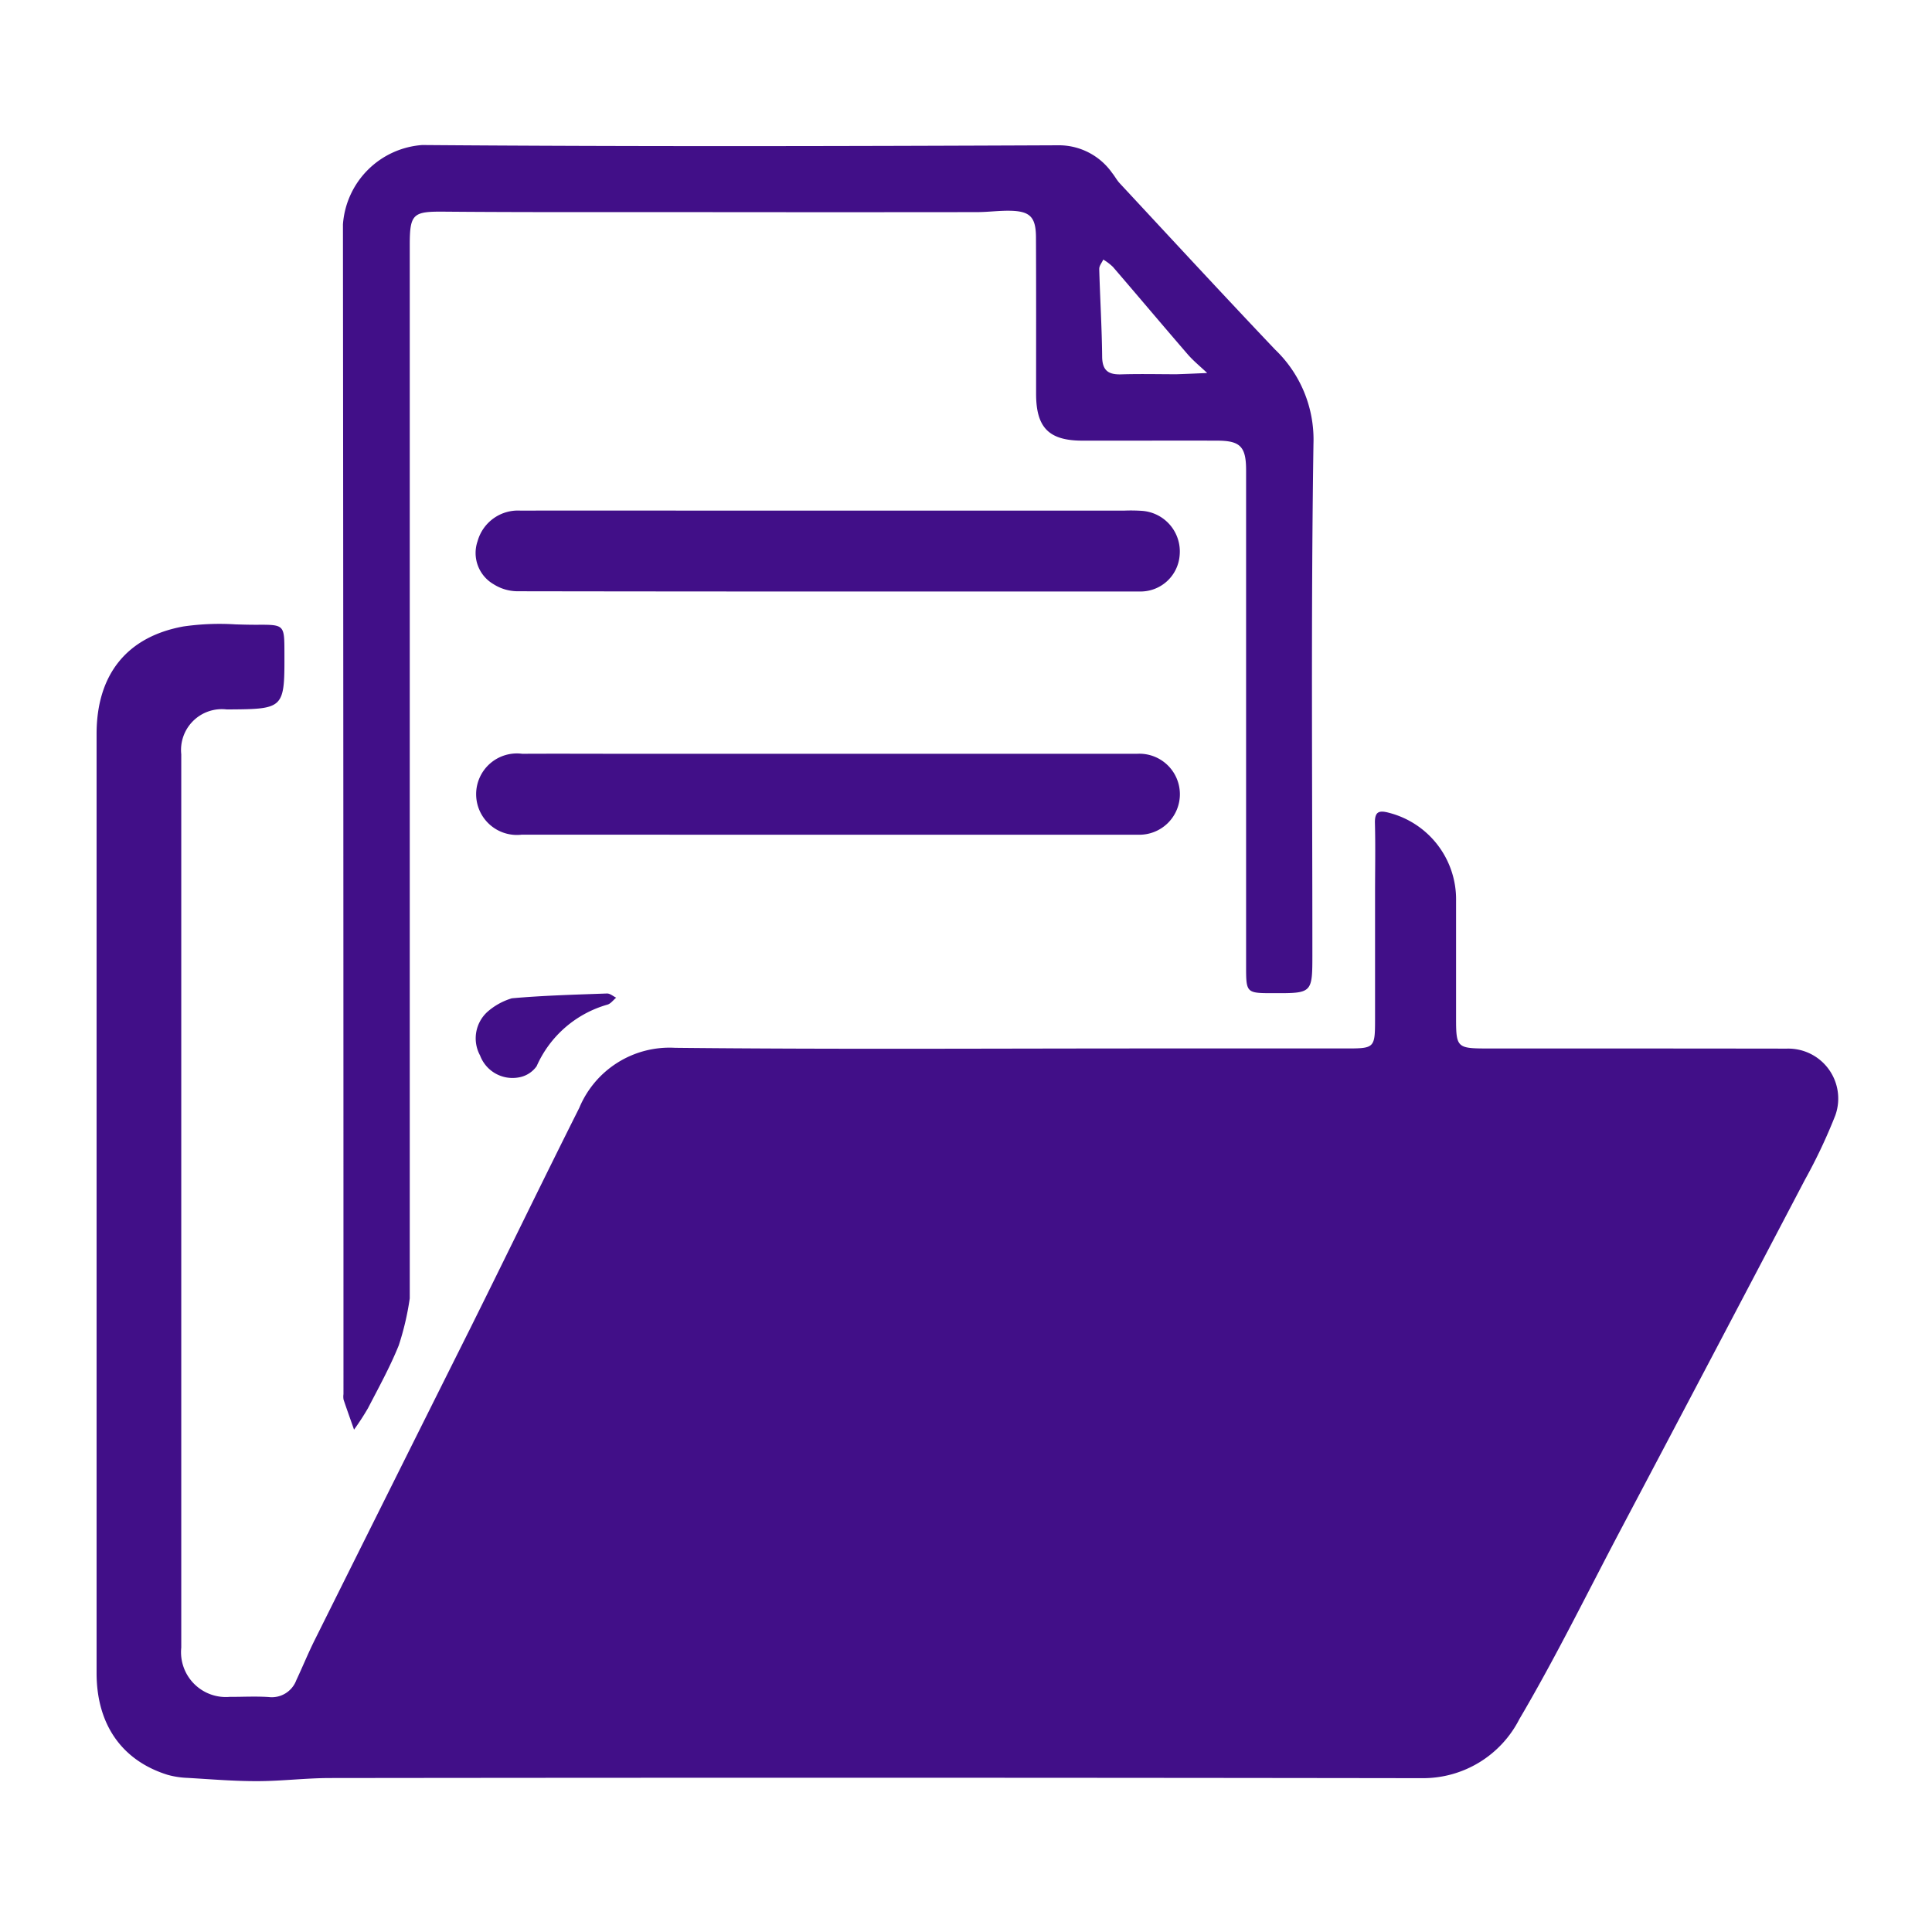 <svg xmlns="http://www.w3.org/2000/svg" width="124" height="124" viewBox="0 0 124 124">
  <g id="open_source" transform="translate(-1276 -19722)">
    <rect id="Rectangle_906" data-name="Rectangle 906" width="124" height="124" transform="translate(1276 19722)" fill="none"/>
    <g id="Capture_Shape_33" data-name="Capture Shape 33" transform="translate(863.616 19678.994)">
      <path id="Union_13" data-name="Union 13" d="M5.83,104.8a5.523,5.523,0,0,1-1.266-.194C1.631,103.694.008,101.383,0,98.093Q0,79.412,0,60.736,0,49.269,0,37.8c0-3.768,1.9-6.231,5.57-6.9a16.262,16.262,0,0,1,3.348-.134c.457.014.913.026,1.367.025,1.766-.01,1.766,0,1.771,1.757.011,3.655.011,3.655-3.7,3.678a2.619,2.619,0,0,0-2.921,2.876q0,28.668,0,57.336A2.88,2.88,0,0,0,8.562,99.6c.277,0,.557,0,.836-.008.55-.008,1.1-.017,1.646.02a1.679,1.679,0,0,0,1.774-1.079c.4-.851.755-1.723,1.173-2.563Q19.007,85.9,24.035,75.844c2.325-4.675,4.6-9.375,6.943-14.041a6.276,6.276,0,0,1,6.152-3.86c10.126.106,20.255.041,30.5.041,4.3,0,8.472,0,12.649,0,1.728,0,1.774-.054,1.776-1.814q0-4.08,0-8.158c0-1.5.031-3-.008-4.491-.019-.757.277-.833.918-.658a5.736,5.736,0,0,1,4.29,5.643c0,2.521,0,5.043,0,7.565,0,1.842.073,1.913,1.963,1.915l5.98,0q6.643,0,13.29.009a3.206,3.206,0,0,1,3.108,4.284,34.766,34.766,0,0,1-1.951,4.132Q103.72,77.714,97.753,89c-2.122,4.024-4.13,8.117-6.437,12.031a6.936,6.936,0,0,1-6.22,3.788q-35.052-.051-70.1-.009c-1.567,0-3.133.2-4.7.2C8.805,105.013,7.316,104.886,5.83,104.8ZM15.852,80.525a1.168,1.168,0,0,1-.006-.353q0-37.538-.034-75.076A5.5,5.5,0,0,1,20.9,0C34.5.106,48.1.076,61.692.017a4.181,4.181,0,0,1,3.489,1.777c.173.211.3.462.486.66,3.317,3.565,6.619,7.144,9.974,10.676a7.989,7.989,0,0,1,2.461,6.04c-.164,10.914-.07,21.832-.07,32.749,0,2.523,0,2.523-2.485,2.517-1.765,0-1.769,0-1.769-1.762q0-15.9,0-31.8c0-1.519-.375-1.9-1.865-1.9q-2.4-.007-4.8,0-1.918,0-3.835,0c-2.153,0-2.975-.83-2.978-3,0-3.35.008-6.7-.008-10.048-.006-1.31-.382-1.686-1.68-1.708-.7-.011-1.406.087-2.11.088q-9.1.011-18.207,0-2.027,0-4.054,0c-3.969,0-7.938.006-11.906-.029C20.326,4.259,20.1,4.392,20.1,6.4q0,33.753,0,67.623a17.775,17.775,0,0,1-.707,3.021c-.557,1.379-1.282,2.694-1.969,4.02a16.272,16.272,0,0,1-.9,1.386C16.3,81.81,16.069,81.169,15.852,80.525Zm48.5-72.583c.051,1.878.169,3.757.187,5.636.009.9.4,1.166,1.226,1.141,1.181-.037,2.362-.008,3.543-.007.8-.026,1.386-.054,1.972-.08-.42-.4-.875-.766-1.251-1.2-1.61-1.861-3.192-3.746-4.8-5.612a3.479,3.479,0,0,0-.618-.469C64.527,7.547,64.35,7.746,64.355,7.941ZM24.608,58.425a2.3,2.3,0,0,1,.472-2.787,4.185,4.185,0,0,1,1.574-.873c2.026-.181,4.064-.234,6.1-.308.2-.007.4.174.594.269-.187.153-.35.388-.562.446a7.082,7.082,0,0,0-4.542,3.95,1.769,1.769,0,0,1-1.158.722,2.222,2.222,0,0,1-2.477-1.42Zm2.67-14.161a2.616,2.616,0,1,1,.042-5.192c2.283-.012,4.567,0,6.969,0,10.906,0,21.694,0,32.483,0a2.6,2.6,0,1,1,.076,5.194q-9.892,0-19.785,0T27.278,44.263ZM27.009,28.64a2.894,2.894,0,0,1-1.526-.45,2.317,2.317,0,0,1-1.028-2.768,2.687,2.687,0,0,1,2.757-1.957c4.684-.011,9.369,0,14.171,0H65.946a10.635,10.635,0,0,1,1.181.017A2.612,2.612,0,0,1,69.516,26.3a2.518,2.518,0,0,1-2.591,2.355q-7.792,0-15.583,0Q39.175,28.66,27.009,28.64Z" transform="translate(418.583 52.314)" fill="#410f88" stroke="rgba(0,0,0,0)" stroke-miterlimit="10" stroke-width="1"/>
    </g>
  </g>
</svg>
